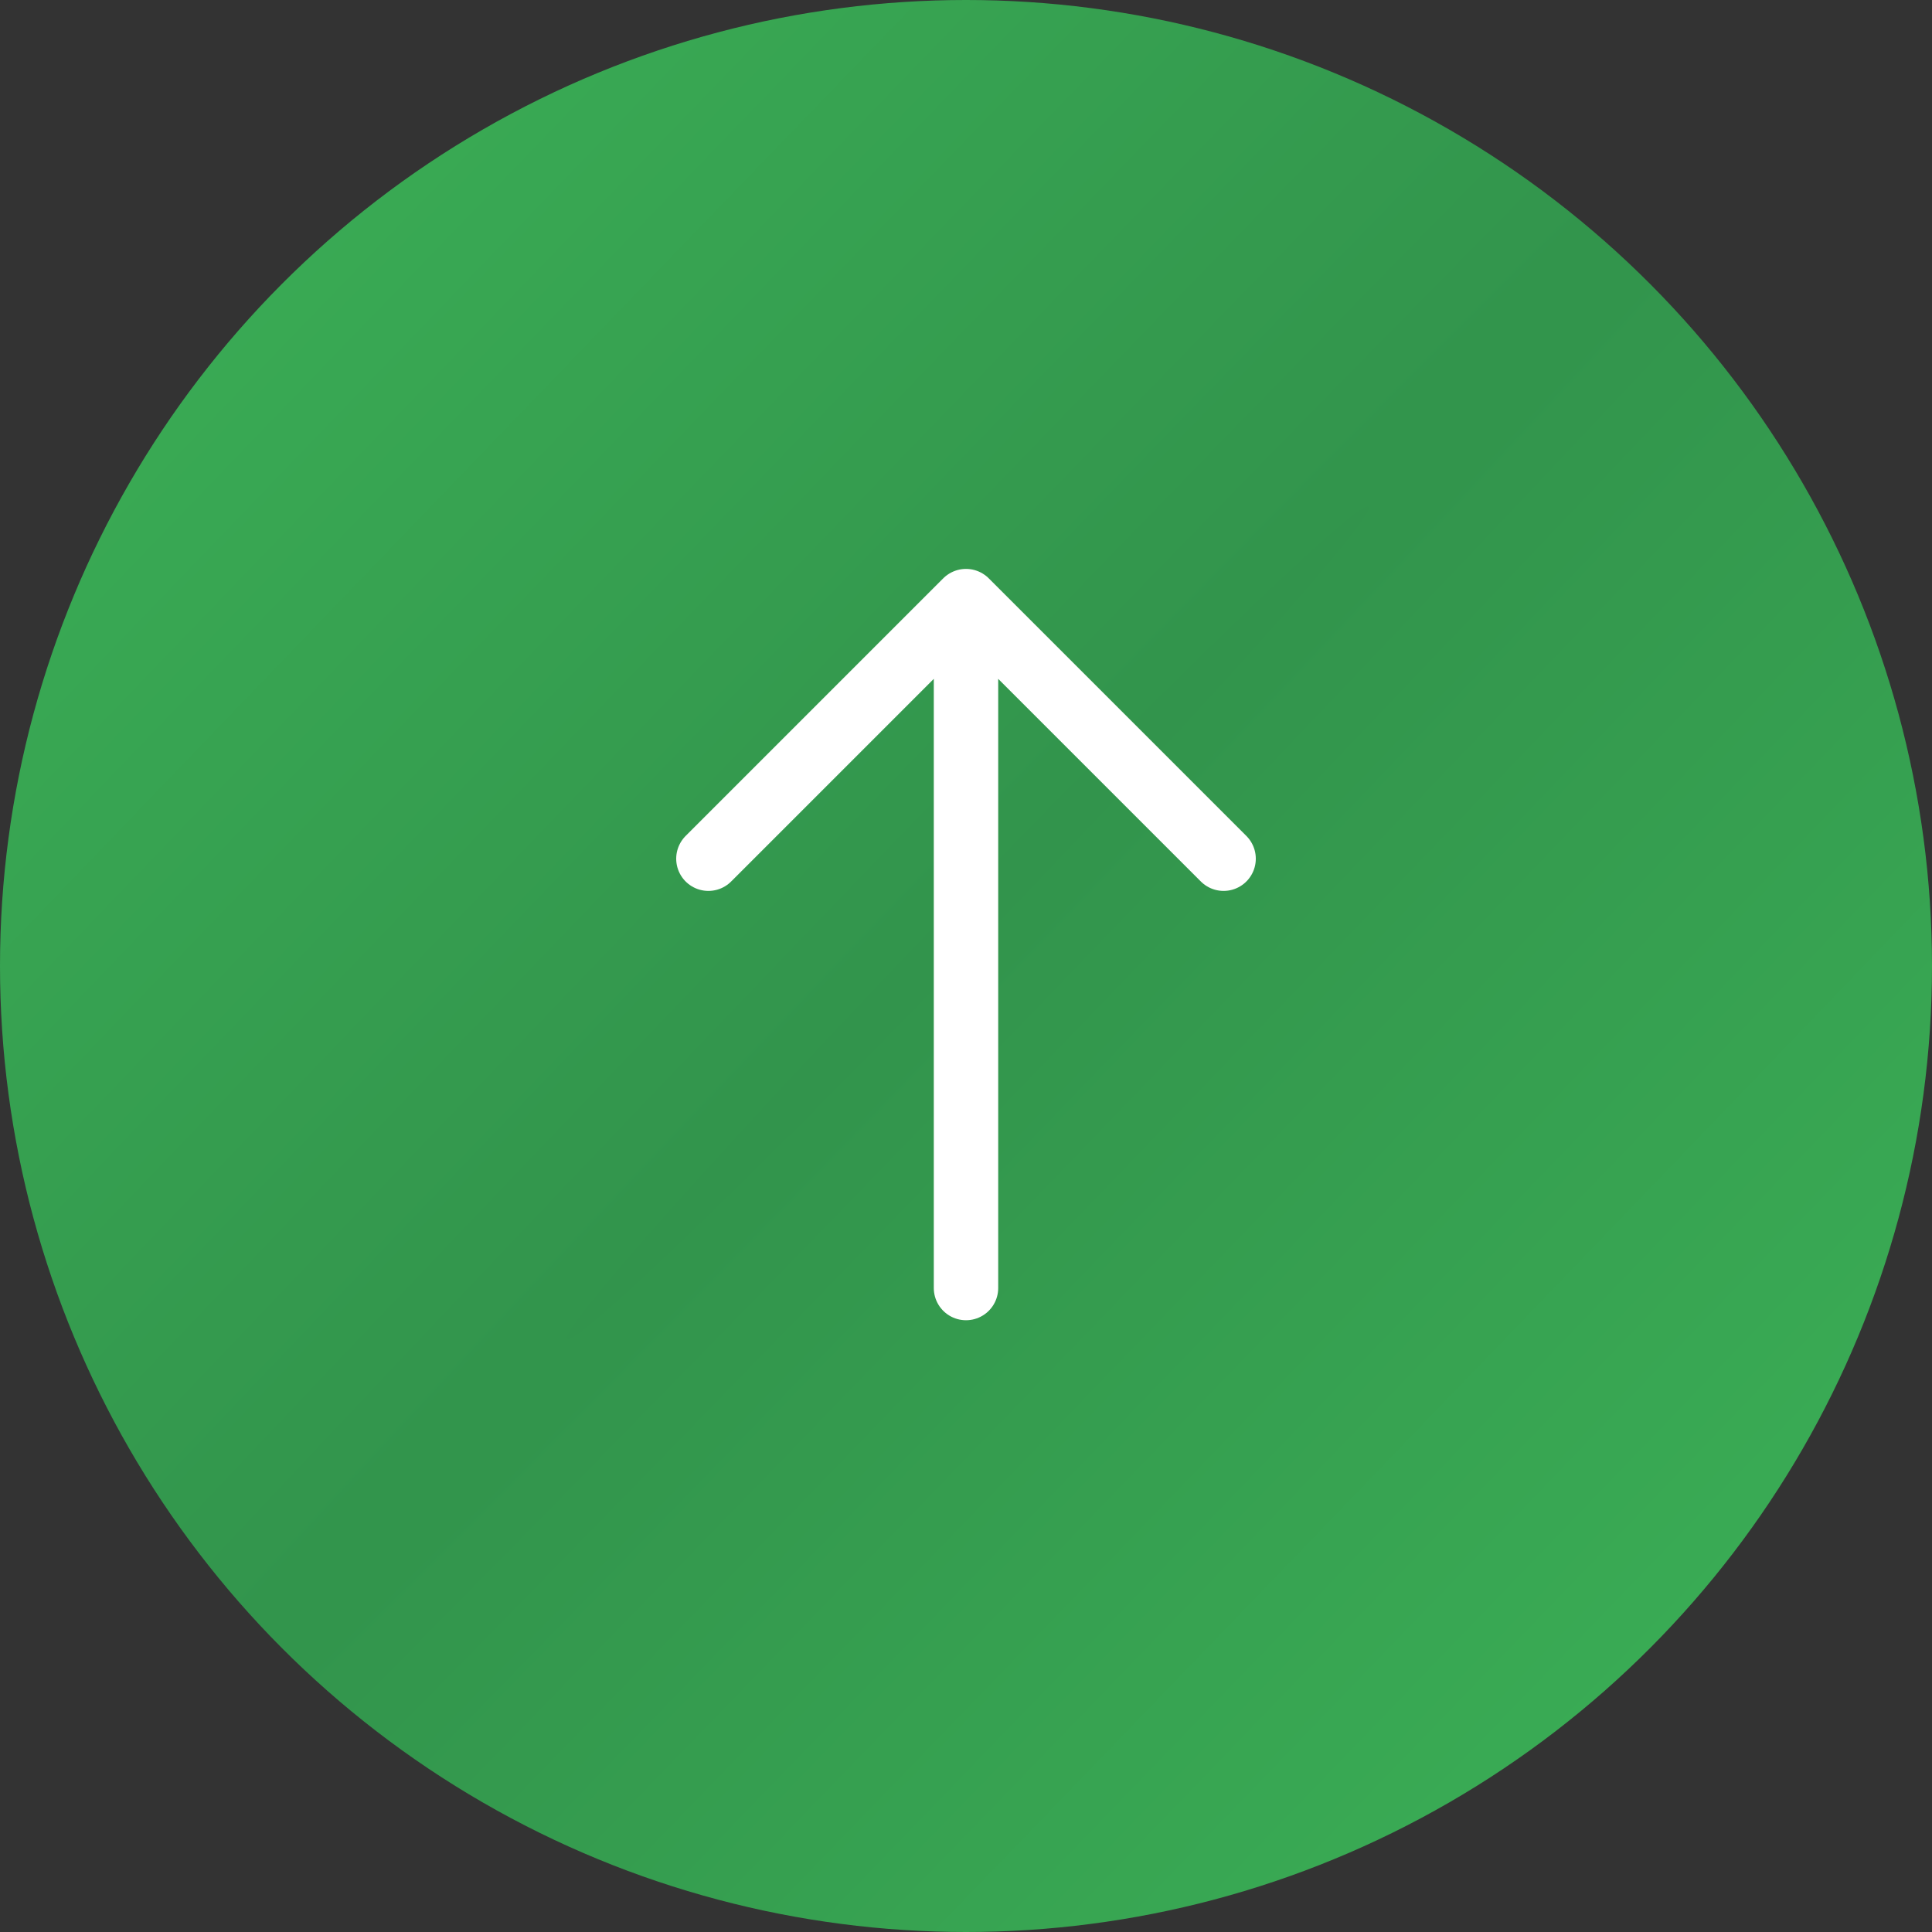 <svg width="60" height="60" viewBox="0 0 60 60" fill="none" xmlns="http://www.w3.org/2000/svg">
<rect x="0" y="0" width="60" height="60" fill="#333333" stroke="none"/>
<circle cx="30" cy="30" r="30" transform="rotate(-180 30 30)" fill="url(#paint0_radial_2120_11430)"/>
<path d="M30 40.001V18.668M30 18.668L38 26.668M30 18.668L22 26.668" stroke="white" stroke-width="2" stroke-linecap="round" stroke-linejoin="round"/>
<defs>
<radialGradient id="paint0_radial_2120_11430" cx="0" cy="0" r="1" gradientUnits="userSpaceOnUse" gradientTransform="translate(30 31.275) rotate(43.756) scale(41.535 1047.06)">
<stop stop-color="#32944C"/>
<stop offset="1" stop-color="#3CB357"/>
</radialGradient>
</defs>
</svg>
